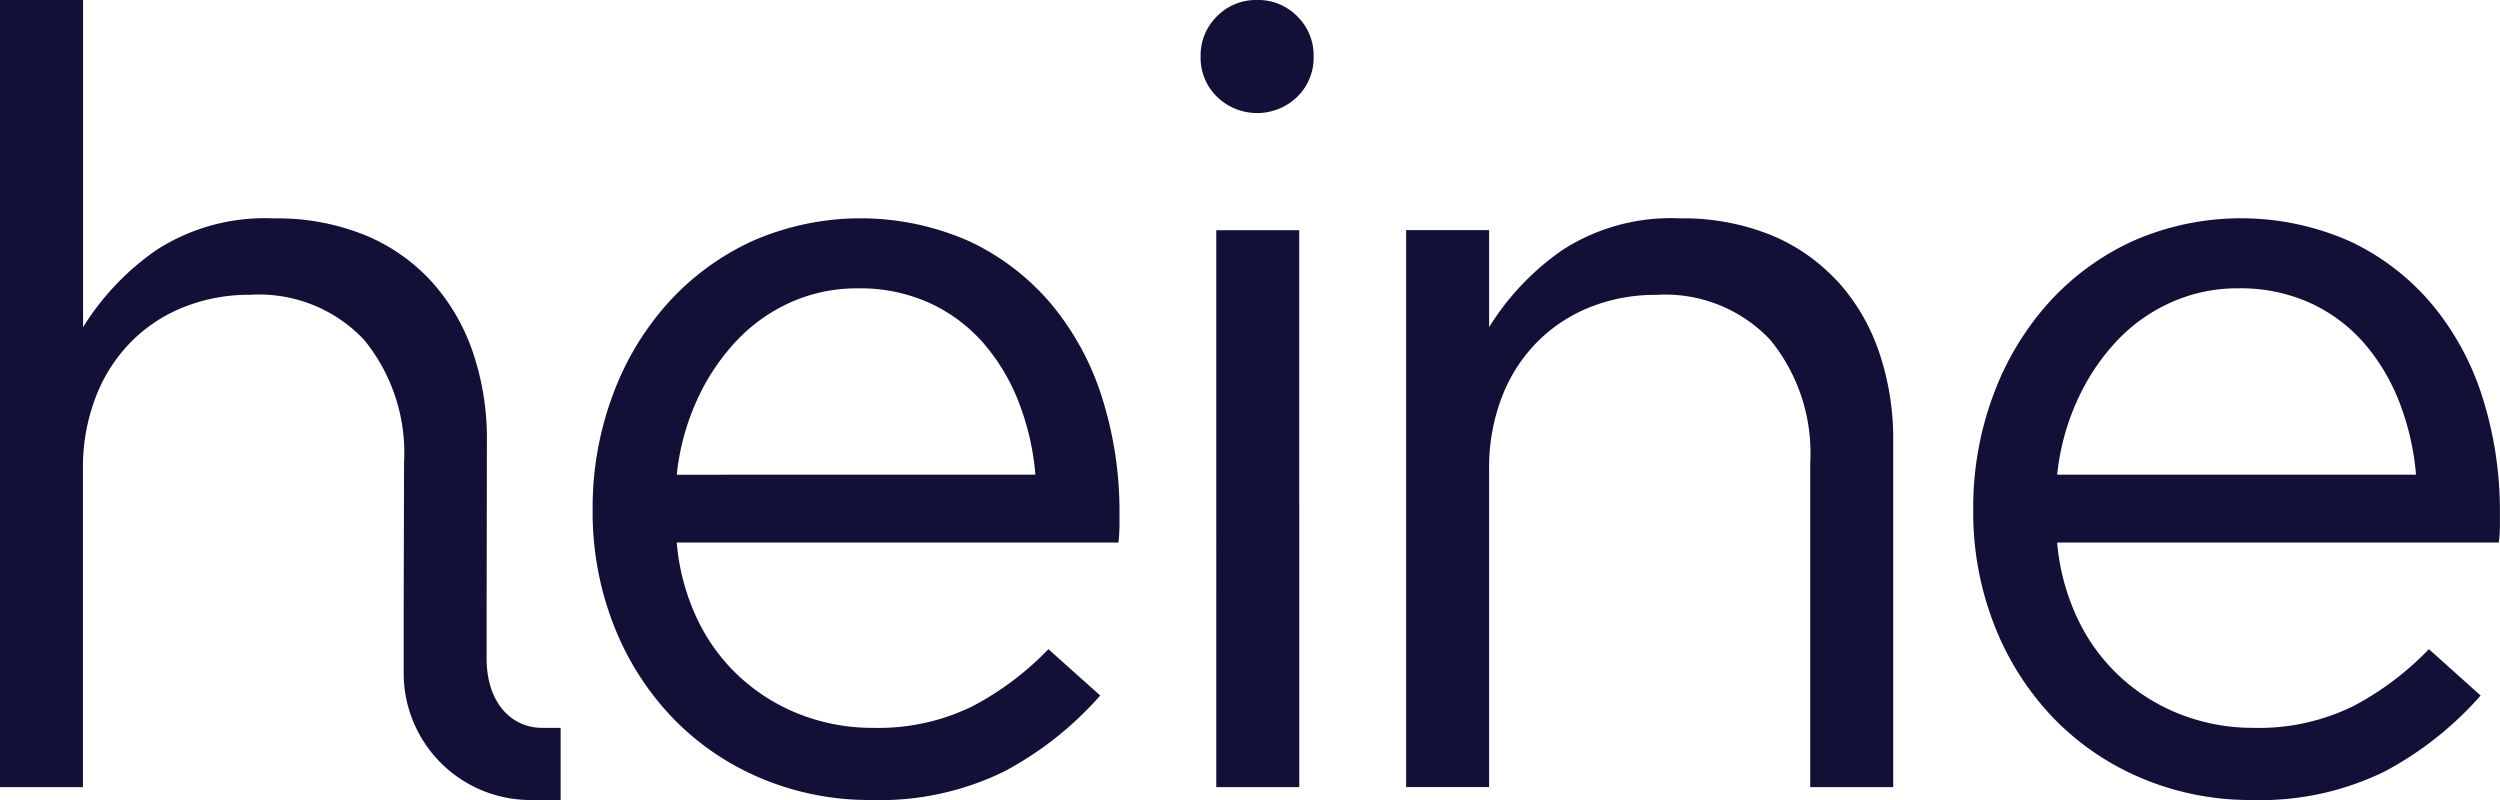 <svg xmlns="http://www.w3.org/2000/svg" viewBox="0 0 109.374 35.007"><path d="M23.68 31.842c-1.311-.017-2.39-1.1-2.39-3.03v-2.061l.012-7.444a11.762 11.762 0 00-.636-3.959 8.831 8.831 0 00-1.838-3.087 8.15 8.15 0 00-2.922-2 10.283 10.283 0 00-3.935-.707 8.74 8.74 0 00-5.137 1.39 11.458 11.458 0 00-3.2 3.37V0H0v34.436h3.629v-13.92a8.581 8.581 0 01.542-3.1A7.009 7.009 0 015.7 14.99a6.749 6.749 0 012.333-1.551 7.666 7.666 0 012.9-.541 6.309 6.309 0 015 1.974 7.813 7.813 0 011.744 5.361l-.016 6.518v2.663A5.548 5.548 0 0023.159 35h1.369v-3.156h-.848zm22.328-18.52a10.548 10.548 0 00-3.582-2.757 11.753 11.753 0 00-9.5-.023 11.313 11.313 0 00-3.7 2.71 12.471 12.471 0 00-2.426 4.053 14.077 14.077 0 00-.872 4.972 13.532 13.532 0 00.966 5.184 12.291 12.291 0 002.616 4.03 11.6 11.6 0 003.865 2.592A12.188 12.188 0 0038.09 35a12.385 12.385 0 005.844-1.249 14.9 14.9 0 004.2-3.322L45.867 28.4a12.931 12.931 0 01-3.323 2.5 9.357 9.357 0 01-4.36.943 8.724 8.724 0 01-3.063-.543 8.375 8.375 0 01-2.64-1.579 8.255 8.255 0 01-1.932-2.545 9.729 9.729 0 01-.942-3.44H48.93a6.862 6.862 0 00.047-.73v-.542a16.454 16.454 0 00-.754-5.043 12.009 12.009 0 00-2.215-4.099zm-16.4 7.446a10.455 10.455 0 01.871-3.233 9.476 9.476 0 011.72-2.6 7.422 7.422 0 012.4-1.712 7.085 7.085 0 012.922-.608 7.356 7.356 0 013.181.656 7.006 7.006 0 012.357 1.78 8.785 8.785 0 011.532 2.6 11.379 11.379 0 01.707 3.116zM55 0a2.387 2.387 0 00-1.76.715 2.388 2.388 0 00-.714 1.759 2.387 2.387 0 00.714 1.758 2.522 2.522 0 003.517 0 2.392 2.392 0 00.714-1.758 2.392 2.392 0 00-.715-1.759A2.388 2.388 0 0055 0zm-1.788 34.436h3.629V10.07h-3.63zm55.408-17.015a12.009 12.009 0 00-2.215-4.1 10.536 10.536 0 00-3.582-2.757 11.754 11.754 0 00-9.5-.024 11.313 11.313 0 00-3.7 2.71A12.5 12.5 0 0087.2 17.3a14.082 14.082 0 00-.872 4.973 13.532 13.532 0 00.966 5.184 12.3 12.3 0 002.615 4.03 11.619 11.619 0 003.865 2.592 12.206 12.206 0 004.713.921 12.385 12.385 0 005.844-1.249 14.9 14.9 0 004.195-3.322l-2.263-2.029a12.927 12.927 0 01-3.322 2.5 9.357 9.357 0 01-4.36.943 8.724 8.724 0 01-3.063-.543 8.375 8.375 0 01-2.639-1.578 8.255 8.255 0 01-1.932-2.545 9.709 9.709 0 01-.947-3.44h19.323a6.881 6.881 0 00.047-.731v-.542a16.454 16.454 0 00-.75-5.043zM90 20.767a10.429 10.429 0 01.872-3.233 9.476 9.476 0 011.72-2.6A7.422 7.422 0 0195 13.222a7.085 7.085 0 012.922-.608 7.363 7.363 0 013.182.656 7 7 0 012.356 1.78 8.785 8.785 0 011.532 2.6 11.379 11.379 0 01.707 3.116zm-9.658-8.507a8.141 8.141 0 00-2.922-2 10.284 10.284 0 00-3.936-.707 8.737 8.737 0 00-5.136 1.39 11.458 11.458 0 00-3.2 3.37v-4.244h-3.63v24.366h3.63v-13.92a8.581 8.581 0 01.542-3.1 6.992 6.992 0 011.531-2.422 6.761 6.761 0 012.333-1.55 7.652 7.652 0 012.9-.542 6.309 6.309 0 015 1.975 7.815 7.815 0 011.743 5.36v14.2h3.63V19.307a11.738 11.738 0 00-.637-3.959 8.822 8.822 0 00-1.838-3.087z" fill="#121037"/></svg>